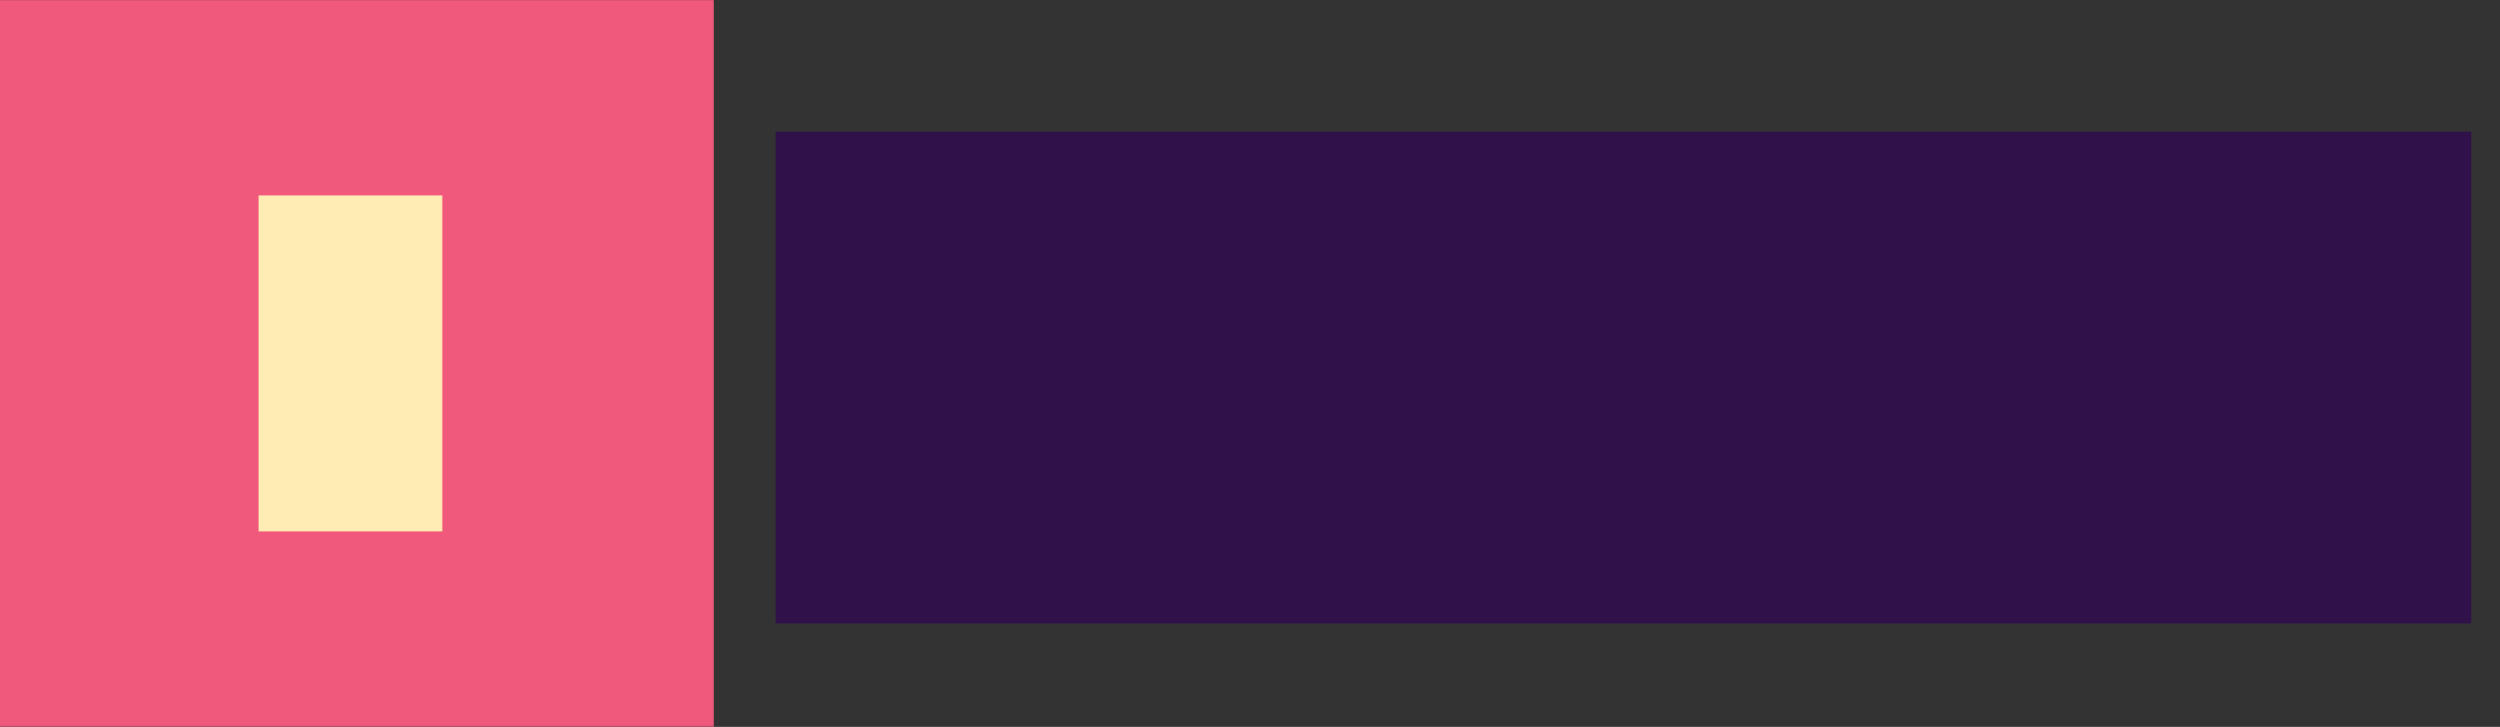 <svg enable-background="new 0 0 1932.6 561.9" viewBox="0 0 1932.6 561.9" xmlns="http://www.w3.org/2000/svg" xmlns:xlink="http://www.w3.org/1999/xlink"><rect x="0" y="0" width="1932.6" height="561.9" fill="#333333" stroke="none"/><mask id="a" height="561.9" maskUnits="userSpaceOnUse" width="561.9" x="-10" y="0"><path d="m-10 0h561.9v561.9h-561.9z" fill="#010101"/><path d="m71.6 165.8c12.7-21.9 174-115.1 199.4-115.1s186.7 93.2 199.4 115.1 12.7 208.2 0 230.2-174 115.1-199.4 115.1-186.7-93.1-199.4-115.1-12.7-208.2 0-230.2z" fill="#fff"/></mask><mask id="b" height="260.1" maskUnits="userSpaceOnUse" width="142.5" x="199.7" y="150.9"><path d="m199.7 150.9h142.5v260.1h-142.5z" fill="#010101"/><path d="m214.4 328.9c-1.3-9-2.2-18.9-2.5-29.6s-.4-20.7-.2-30c.2-10.8.7-21.7 1.3-32.8 1.1-13.7 3.9-25.9 8.3-36.7 2-4.6 4.4-9.2 7.3-13.6s6.3-8.3 10.4-11.8c4.1-3.4 8.9-6.2 14.4-8.4s11.9-3.3 19.2-3.3c8.8.7 16.9 3.3 24.2 7.9 3.1 2 6.2 4.5 9.4 7.6s6.2 7 8.9 11.6c2.8 4.6 5.2 10 7.3 16.2s3.7 13.2 4.8 21.2c1.8 15.4 2.8 30.1 3 43.9s.1 26-.3 36.6c-.7 12.1-1.5 23.5-2.6 34.1-1.5 10.8-4.4 20.4-8.6 28.8-2 3.5-4.3 7-7 10.4-2.6 3.4-5.8 6.5-9.6 9.3s-8.1 4.9-12.9 6.5c-4.9 1.5-10.4 2.3-16.6 2.3-6.8 0-12.9-1-18.2-3.1s-10-4.8-14.1-8.1-7.5-7.1-10.3-11.3-5.1-8.5-7.1-12.9c-4.3-10.4-7.2-22-8.5-34.8z" fill="#fff"/></mask><mask id="c" height="380.6" maskUnits="userSpaceOnUse" width="1311.2" x="599.4" y="101.6"><path d="m599.4 101.6h1311.2v380.6h-1311.2z" fill="#010101"/><path d="m661.4 383.9c-6.2 0-11.3-1.8-15.3-5.3-4-3.6-6-8.7-6-15.3v-133c0-6.7 2-11.7 6-15.2 4-3.4 9.1-5.2 15.3-5.2 6.2 0 11.4 1.7 15.5 5.2 4.1 3.4 6.2 8.5 6.2 15.2v133c0 6.7-2.1 11.8-6.2 15.3s-9.3 5.3-15.5 5.3zm0-204.7c-7.8 0-14-2.1-18.6-6.4s-6.9-9.8-6.9-16.7c0-6.9 2.3-12.4 6.9-16.5s10.8-6.2 18.6-6.2c7.6 0 13.7 2.1 18.4 6.2s7.1 9.6 7.1 16.5c0 6.9-2.3 12.5-6.9 16.7-4.6 4.3-10.8 6.4-18.6 6.4zm194.1 30c20.2 0 35.3 5.7 45.1 17.2 9.9 11.5 14.8 28.8 14.8 52v84.8c0 6.4-1.9 11.5-5.7 15.2s-9 5.5-15.7 5.5c-6.7 0-11.9-1.8-15.9-5.5-3.9-3.7-5.9-8.7-5.9-15.2v-82.3c0-13.1-2.5-22.6-7.4-28.6s-12.7-9-23.3-9c-12.4 0-22.3 3.9-29.8 11.7s-11.2 18.3-11.2 31.4v76.8c0 6.4-2 11.5-5.9 15.2s-9.2 5.5-15.8 5.5c-6.7 0-11.9-1.8-15.7-5.5s-5.7-8.7-5.7-15.2v-133.4c0-6 2-10.8 5.9-14.5s9.2-5.5 15.9-5.5c6 0 10.9 1.8 14.6 5.3s5.7 8.2 5.7 14v9.3c5.7-9.4 13.4-16.7 23.1-21.7 9.8-5 20.7-7.5 32.9-7.5zm194.7 175.3c-25 0-45.3-4.9-60.6-14.8-7.4-4.4-11-10.6-11-18.6 0-4.6 1.3-8.3 3.8-11.2s5.6-4.3 9.3-4.3c3.9 0 9.3 1.8 16.2 5.5 7.4 3.4 14.1 6.1 20.2 7.9s13.8 2.8 23.3 2.8c9.6 0 17.2-1.6 22.6-4.8s8.1-7.7 8.1-13.4c0-3.9-1.1-7-3.3-9.3s-6.1-4.4-11.7-6.4-14.2-4.2-25.7-6.7c-20.4-4.1-35.1-10-43.9-17.6s-13.3-18-13.3-31.4c0-10.1 3-19.2 9-27.4s14.2-14.5 24.6-19c10.5-4.5 22.3-6.7 35.7-6.7 9.6 0 19 1.2 27.9 3.6 9 2.4 17 5.9 24.1 10.5 7.4 4.6 11 10.7 11 18.3 0 4.6-1.3 8.4-3.8 11.5s-5.6 4.7-9.3 4.7c-2.5 0-5-.5-7.4-1.5s-5.5-2.6-9.1-4.7c-6.7-3.4-12.4-6-17.2-7.8-4.8-1.7-10.8-2.6-17.9-2.6-8.5 0-15.2 1.7-20.2 5.2-4.9 3.4-7.4 8.2-7.4 14.1 0 5.7 2.5 10.1 7.6 13.1s14.8 6 29.3 9c15.4 3.2 27.4 6.9 36.2 11 8.7 4.1 15 9.3 18.8 15.5s5.7 14.1 5.7 23.8c0 15.6-6.5 28.1-19.5 37.6-13.2 9.4-30.5 14.1-52.1 14.1zm157.6-.6c-6.2 0-11.3-1.8-15.3-5.3-4-3.6-6-8.7-6-15.3v-133c0-6.7 2-11.7 6-15.2 4-3.4 9.1-5.2 15.3-5.2 6.2 0 11.4 1.7 15.5 5.2 4.1 3.4 6.2 8.5 6.2 15.2v133c0 6.7-2.1 11.8-6.2 15.3-4.2 3.5-9.3 5.3-15.5 5.3zm0-204.7c-7.8 0-14-2.1-18.6-6.4s-6.9-9.8-6.9-16.7c0-6.9 2.3-12.4 6.9-16.5s10.8-6.2 18.6-6.2c7.6 0 13.7 2.1 18.4 6.2s7.1 9.6 7.1 16.5c0 6.9-2.3 12.5-6.9 16.7-4.6 4.3-10.8 6.4-18.6 6.4zm238.8 30.7c6.4 0 11.6 1.8 15.5 5.5s5.9 8.6 5.9 14.8v136.1c0 26.4-7.4 46.4-22.1 60s-36.4 20.3-65.1 20.3c-25 0-45.9-4.7-62.7-14.1-8.5-5.1-12.7-11.1-12.7-18.3 0-5.1 1.2-9.1 3.6-12.1s5.6-4.5 9.5-4.5c2.1 0 4.6.5 7.6 1.6 3 1 6.1 2.2 9.3 3.6 8.3 3.4 15.7 6.1 22.2 7.9s14.1 2.8 22.6 2.8c30.1 0 45.1-14.7 45.1-44.1v-22.1c-5.1 9.4-12.4 16.7-22.1 21.9-9.6 5.2-20.7 7.8-33.1 7.8-14.7 0-27.7-3.5-39.1-10.5s-20.3-16.8-26.7-29.5c-6.4-12.6-9.6-27.2-9.6-43.8 0-16.5 3.2-31.2 9.5-43.9s15.2-22.6 26.7-29.6 24.6-10.5 39.3-10.5c12.4 0 23.4 2.6 33.1 7.8 9.6 5.2 17 12.5 22.1 21.9v-9c0-6 2-10.8 5.9-14.5 3.7-3.7 8.9-5.5 15.3-5.5zm-65.1 133.6c13.8 0 24.5-4.5 32.2-13.4 7.7-9 11.5-21.2 11.5-36.9 0-15.8-3.8-28.3-11.5-37.2-7.7-9-18.4-13.4-32.2-13.4-13.6 0-24.2 4.5-32 13.4-7.8 9-11.7 21.4-11.7 37.2 0 15.6 3.9 27.9 11.7 36.9s18.4 13.4 32 13.4zm259.5-134.3c39.5 0 59.3 23.1 59.3 69.3v84.8c0 6.4-1.9 11.5-5.7 15.2s-9 5.5-15.7 5.5c-6.7 0-11.9-1.8-15.8-5.5s-5.9-8.7-5.9-15.2v-84.8c0-12.2-2.5-21.1-7.4-26.7s-12.7-8.4-23.3-8.4c-12.4 0-22.3 3.9-29.8 11.7s-11.2 18.3-11.2 31.4v76.8c0 6.4-2 11.5-5.9 15.2s-9.2 5.5-15.8 5.5c-6.7 0-11.9-1.8-15.7-5.5s-5.7-8.7-5.7-15.2v-206c0-6 2-10.8 6-14.5s9.2-5.5 15.7-5.5c6.4 0 11.6 1.7 15.5 5.2 3.9 3.4 5.9 8.2 5.9 14.1v80.3c5.7-9 13.4-15.8 22.9-20.5 9.6-4.9 20.5-7.2 32.6-7.2zm220.6 142.6c11.5.7 17.2 5.9 17.2 15.5 0 5.5-2.2 9.7-6.7 12.6s-10.9 4.1-19.1 3.6l-9.3-.7c-38.6-2.8-57.9-23.4-57.9-62v-75.1h-17.2c-6.2 0-11-1.4-14.3-4.1-3.3-2.8-5-6.8-5-12.1 0-5.3 1.7-9.3 5-12.1s8.1-4.1 14.3-4.1h17.2v-31.7c0-6.2 2-11.1 5.9-14.8s9.2-5.5 15.9-5.5c6.4 0 11.6 1.8 15.5 5.5s5.9 8.6 5.9 14.8v31.7h29.3c6.2 0 11 1.4 14.3 4.1 3.3 2.8 5 6.8 5 12.1 0 5.3-1.7 9.3-5 12.1s-8.1 4.1-14.3 4.1h-29.3v78.2c0 17 7.8 26.1 23.4 27.2z" fill="#fff"/></mask><g mask="url(#a)"><path d="m-10 0h561.9v561.9h-561.9z" fill="#f0597b"/></g><g mask="url(#b)"><path d="m199.7 150.9h142.5v260.1h-142.5z" fill="#ffebb4"/></g><g mask="url(#c)"><path d="m599.4 101.6h1311.2v380.6h-1311.2z" fill="#30114a"/></g></svg>